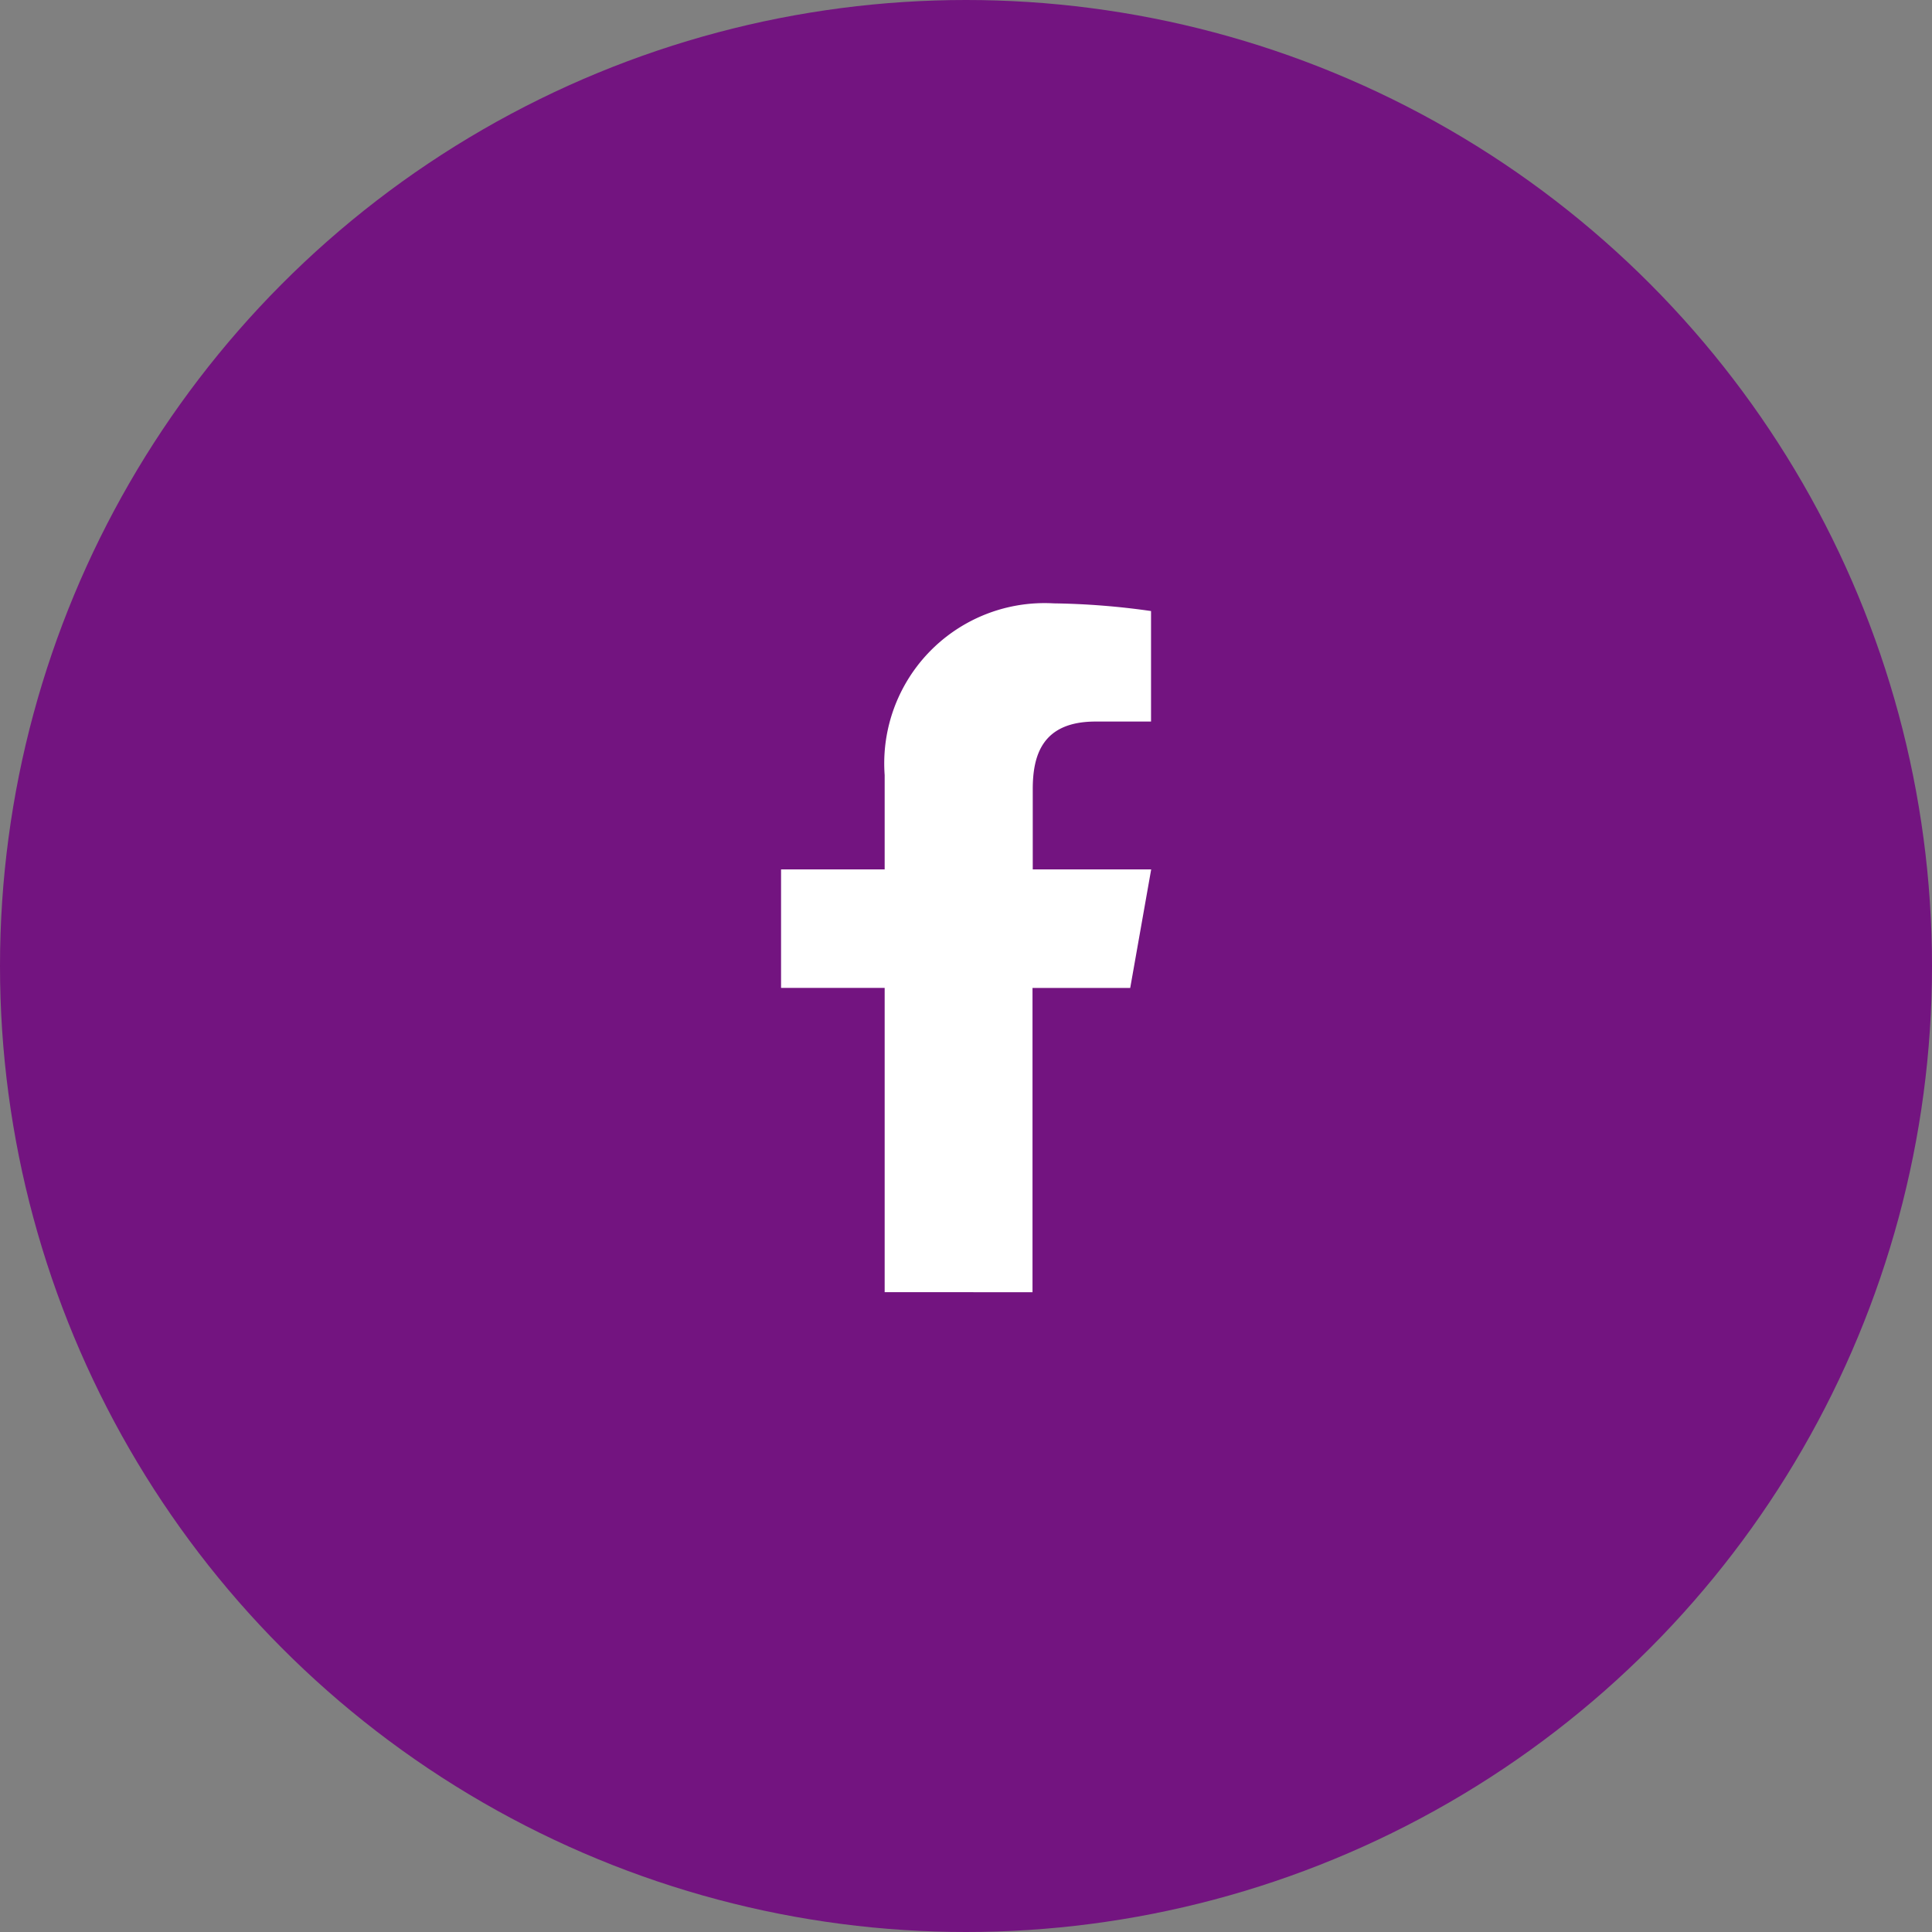 <svg xmlns="http://www.w3.org/2000/svg" width="40" height="40" viewBox="0 0 40 40"><rect x="0" y="0" width="40" height="40" fill="#808080" stroke="none"/><g id="f79920d9-ed5e-4f33-b58d-069d3c0b7fd6" data-name="レイヤー 2"><g id="b4f7209b-3ae5-4415-ac8c-db5e9fa97506" data-name="レイヤー 1"><circle cx="20" cy="20" r="20" style="fill:#731480"/><path d="M18.316,26.753v-6.3H16.171V18h2.145V16.047a3.319,3.319,0,0,1,3.5-3.555,15.589,15.589,0,0,1,2.015.159v2.288H22.682c-1.1,0-1.3.693-1.3,1.4V18h2.452L23.4,20.454H21.377v6.3" style="fill:#fff"/></g></g></svg>